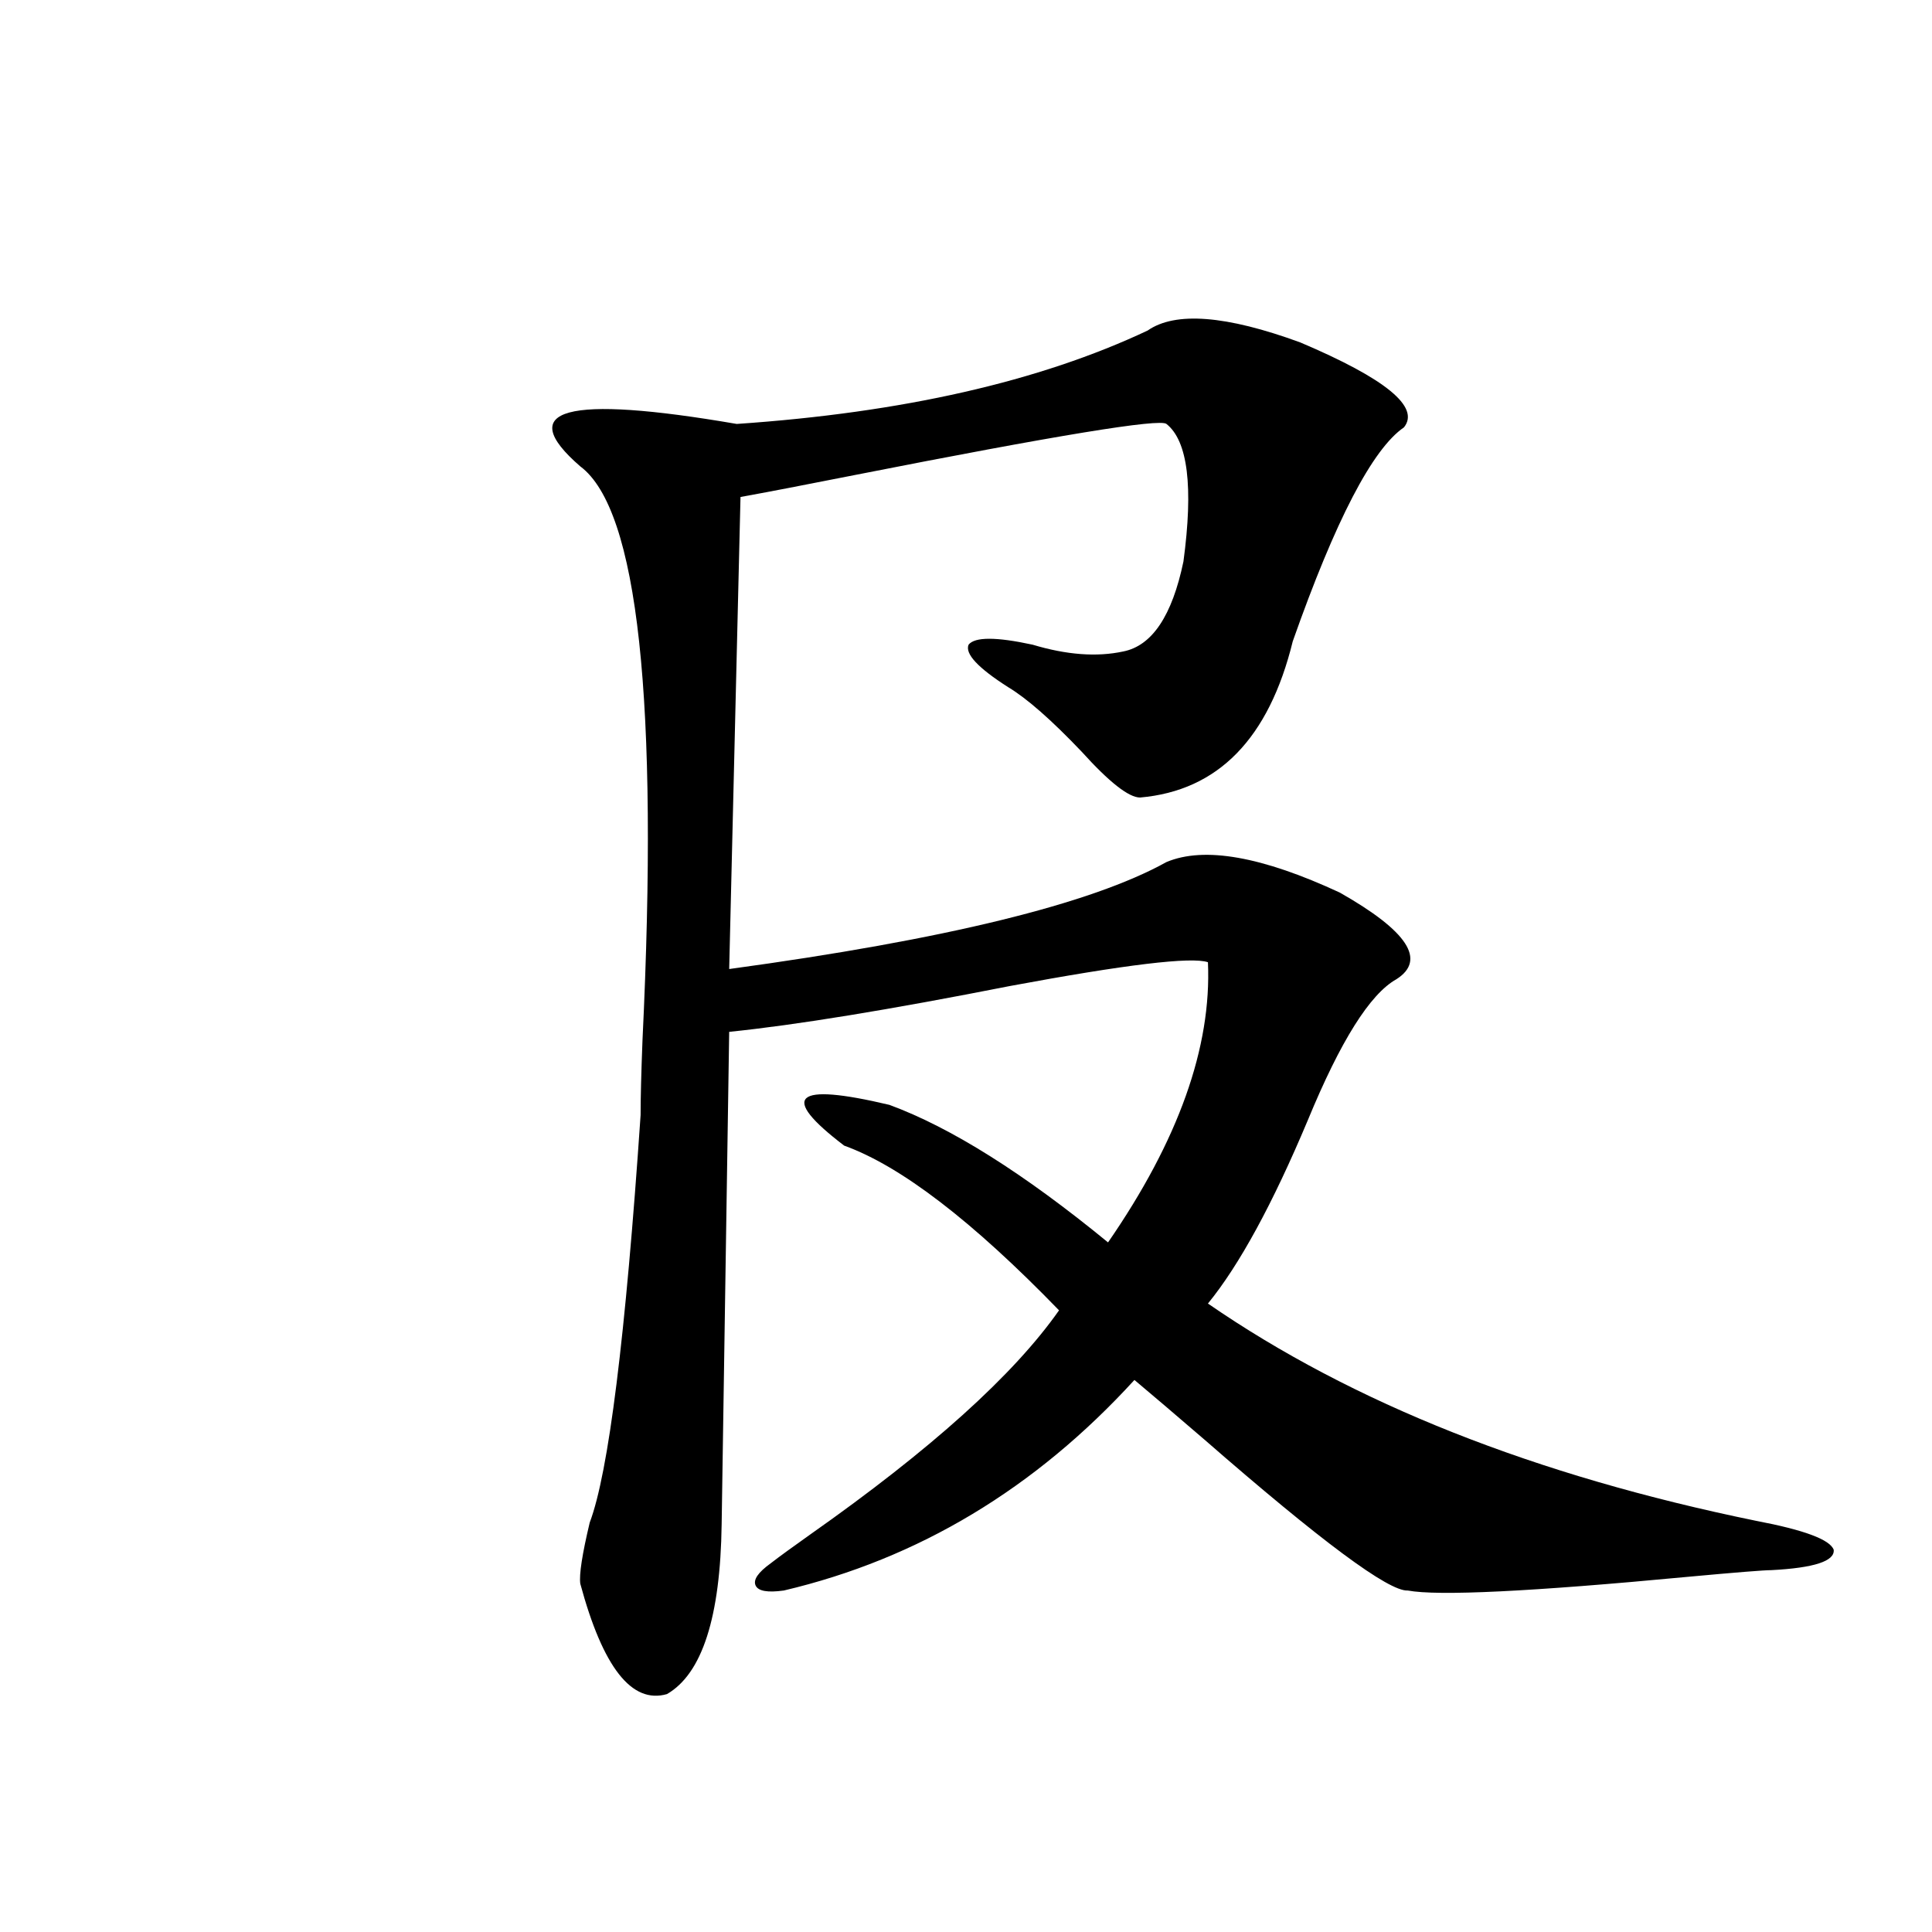 <?xml version="1.0" encoding="utf-8"?>
<!-- Generator: Adobe Illustrator 16.0.0, SVG Export Plug-In . SVG Version: 6.00 Build 0)  -->
<!DOCTYPE svg PUBLIC "-//W3C//DTD SVG 1.1//EN" "http://www.w3.org/Graphics/SVG/1.1/DTD/svg11.dtd">
<svg version="1.1" id="图层_1" xmlns="http://www.w3.org/2000/svg" xmlns:xlink="http://www.w3.org/1999/xlink" x="0px" y="0px"
	 width="1000px" height="1000px" viewBox="0 0 1000 1000" enable-background="new 0 0 1000 1000" xml:space="preserve">
<path d="M726.689,221.195c-16.265,11.138-35.456,48.052-57.56,110.742c-12.362,50.4-38.703,77.344-79.022,80.859
	c-5.854,0-15.944-7.91-30.243-23.73c-15.609-16.396-28.292-27.534-38.048-33.398c-15.609-9.956-22.438-17.275-20.487-21.973
	c3.247-4.092,14.299-4.092,33.17,0c17.561,5.273,33.17,6.455,46.828,3.516c14.954-2.925,25.365-18.457,31.219-46.582
	c5.198-38.672,2.271-62.402-8.78-71.191c-3.262-2.925-56.919,5.864-160.972,26.367c-26.676,5.273-46.508,9.092-59.511,11.426
	l-5.854,244.336c111.857-15.229,187.313-33.687,226.336-55.371c19.512-8.198,49.42-2.925,89.754,15.82
	c35.121,19.927,44.877,34.868,29.268,44.824c-13.658,7.622-28.947,31.943-45.853,72.949c-18.216,43.369-35.456,75.01-51.706,94.922
	c74.785,51.567,169.417,89.072,283.896,112.5c24.71,4.697,38.048,9.668,39.999,14.941c0.641,5.864-10.091,9.38-32.194,10.547
	c-3.902,0-18.536,1.182-43.901,3.516c-80.653,7.622-128.777,9.957-144.387,7.031c-9.756,0.591-44.877-25.488-105.363-78.223
	c-14.969-12.881-26.996-23.14-36.097-30.762c-51.386,56.25-111.872,92.588-181.459,108.984c-8.46,1.182-13.338,0.303-14.634-2.637
	c-1.311-2.925,1.296-6.729,7.805-11.426c4.543-3.516,11.372-8.486,20.487-14.941c62.438-43.945,105.363-82.617,128.777-116.016
	c-44.877-46.279-81.949-74.707-111.217-85.254c-33.825-25.776-26.021-32.808,23.414-21.094
	c31.859,11.729,69.587,35.459,113.168,71.191c36.417-52.734,53.657-101.074,51.706-145.02c-8.46-2.925-42.605,1.182-102.437,12.305
	c-62.438,12.305-110.896,20.215-145.362,23.73l-3.902,254.883c-0.655,48.038-10.091,77.344-28.292,87.891
	c-18.216,5.273-33.17-13.773-44.877-57.129c-0.655-4.683,0.976-15.229,4.878-31.641c9.756-25.776,18.536-96.089,26.341-210.938
	c0-8.789,0.32-21.67,0.976-38.672c8.445-175.781-2.286-274.795-32.194-297.07c-34.48-29.883-7.484-37.202,80.974-21.973
	c85.852-5.85,156.734-21.973,212.678-48.34c14.299-9.956,40.64-7.91,79.022,6.152C717.254,196.01,735.135,210.648,726.689,221.195z"
	/>
</svg>
